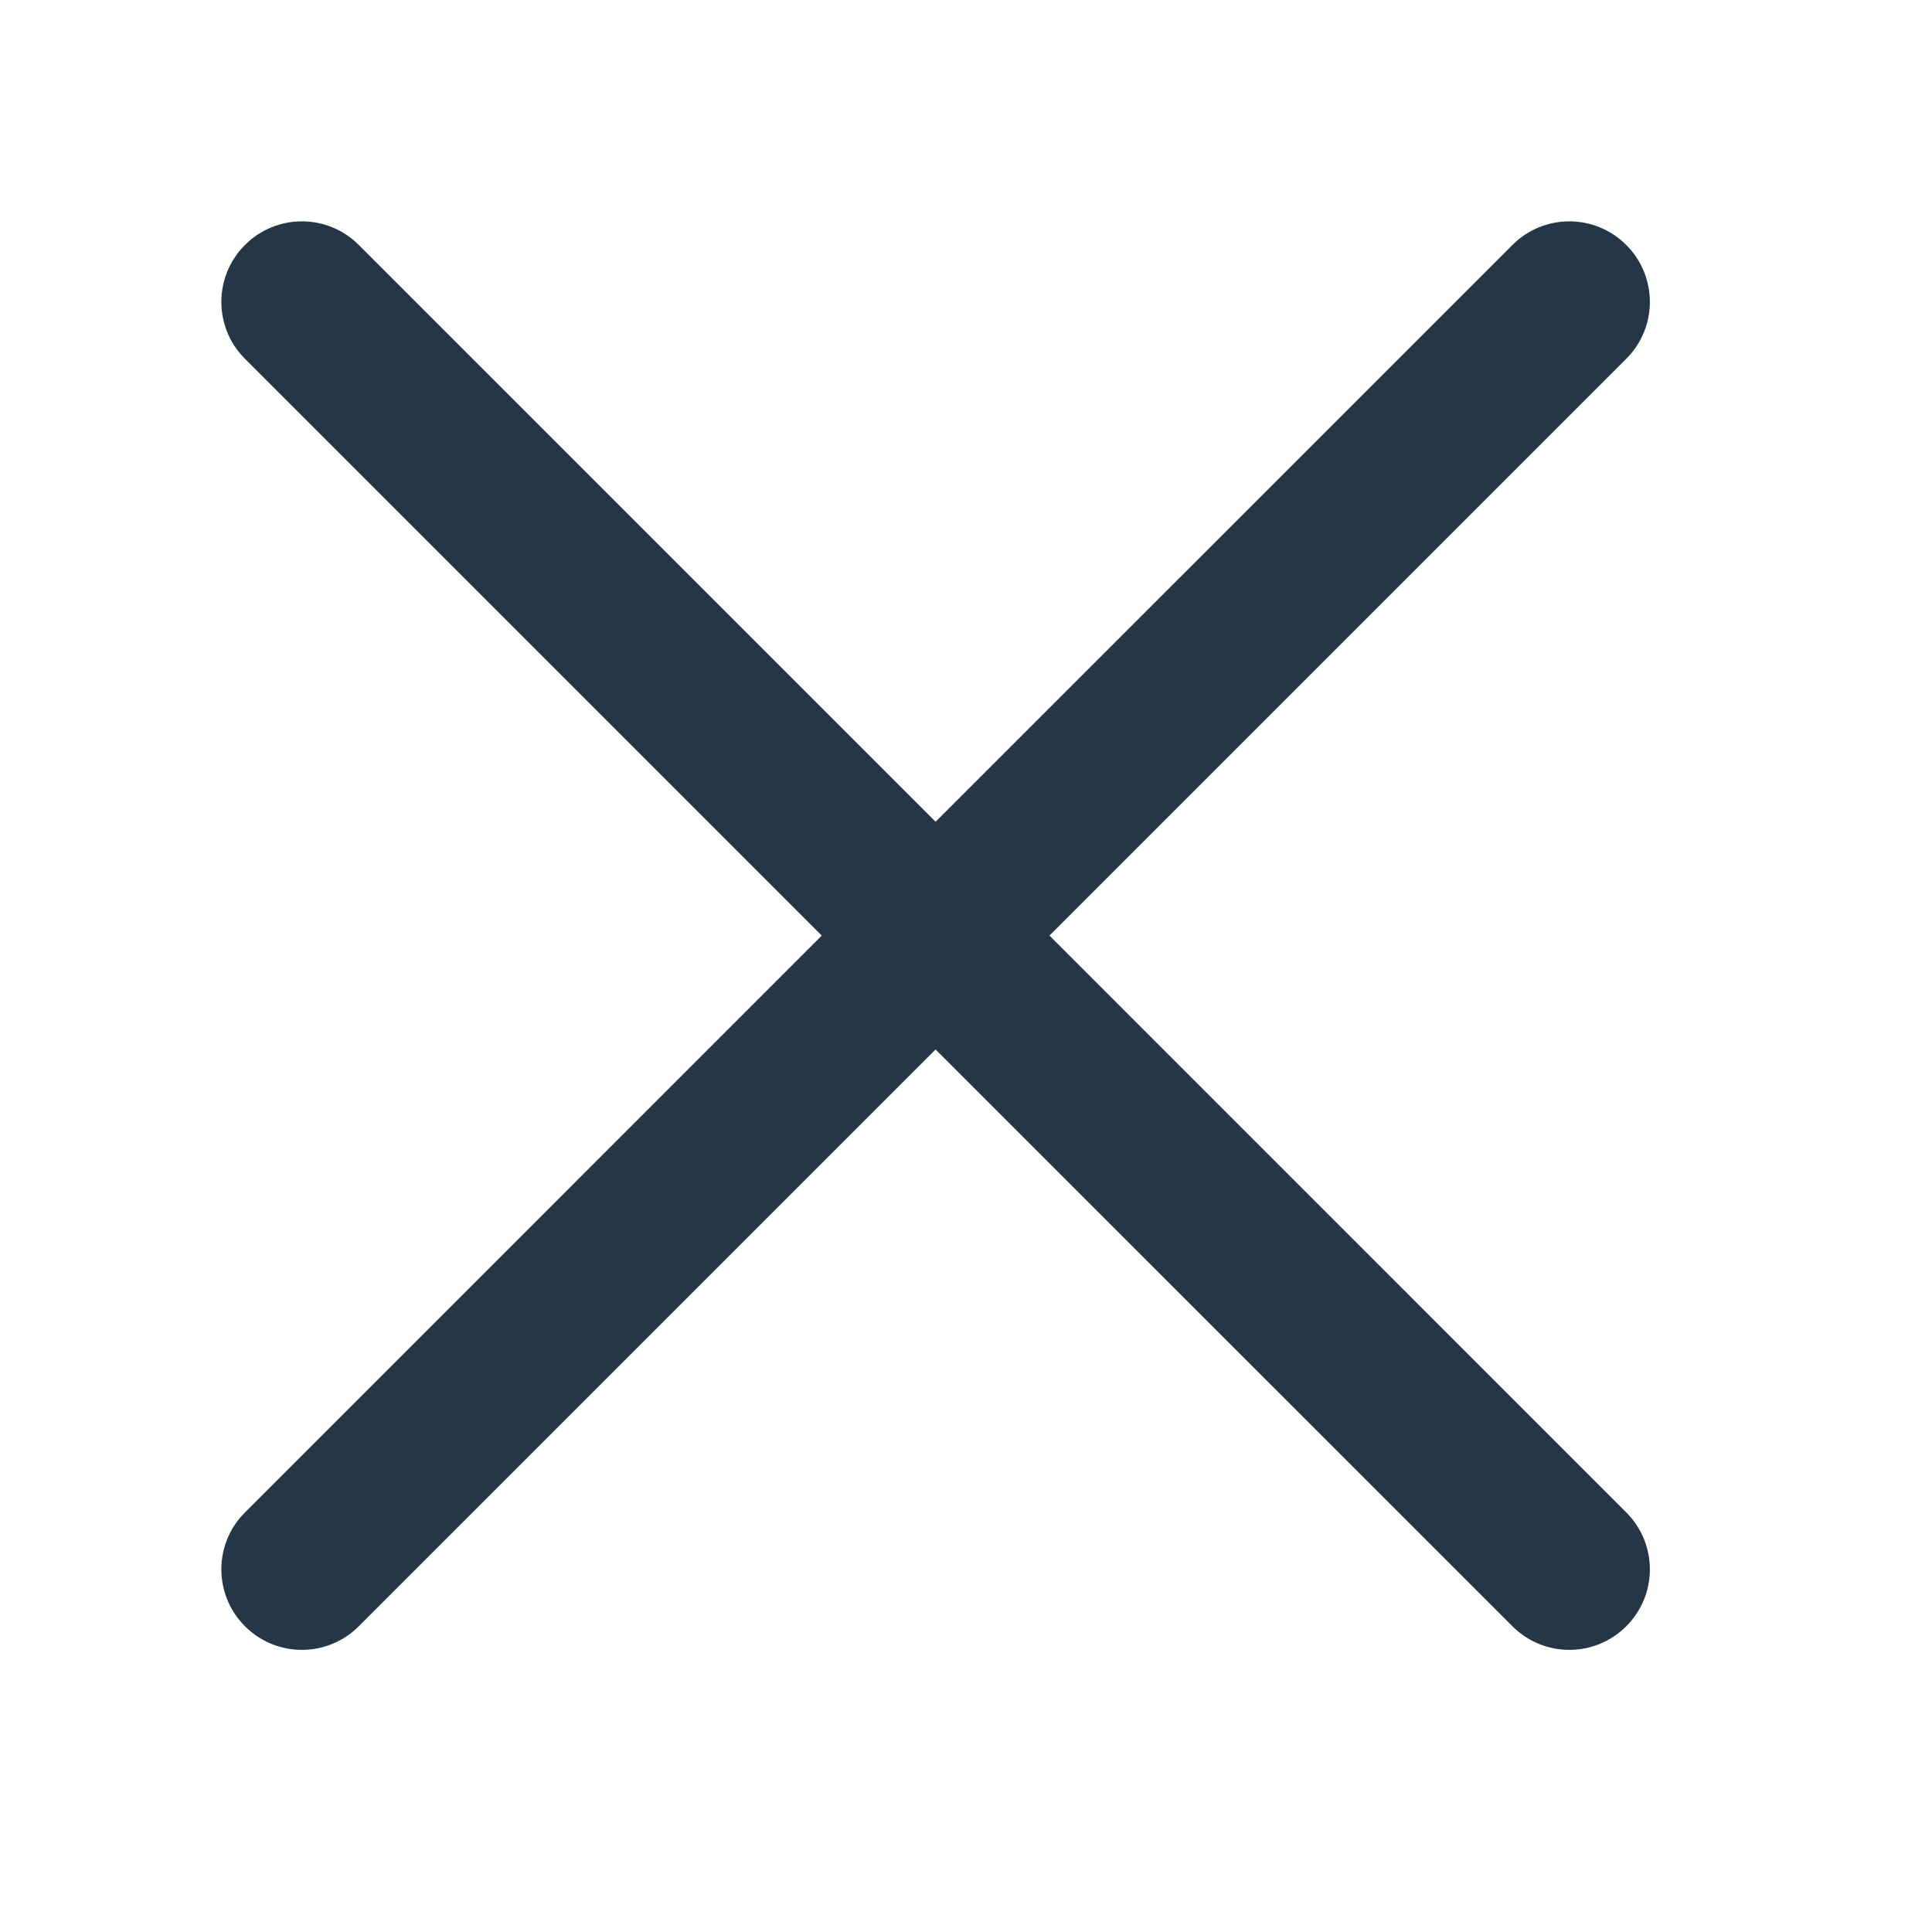 <svg width="24" height="24" viewBox="0 0 24 24" fill="none" xmlns="http://www.w3.org/2000/svg">
<path d="M20.202 4.457C20.593 4.067 20.593 3.433 20.202 3.043C19.811 2.652 19.178 2.652 18.788 3.043L11.622 10.208L4.457 3.043C4.067 2.652 3.433 2.652 3.043 3.043C2.652 3.433 2.652 4.067 3.043 4.457L10.208 11.622L3.043 18.788C2.652 19.178 2.652 19.811 3.043 20.202C3.433 20.593 4.067 20.593 4.457 20.202L11.622 13.037L18.788 20.202C19.178 20.593 19.811 20.593 20.202 20.202C20.593 19.811 20.593 19.178 20.202 18.788L13.037 11.622L20.202 4.457Z" fill="#253746"/>
</svg>
